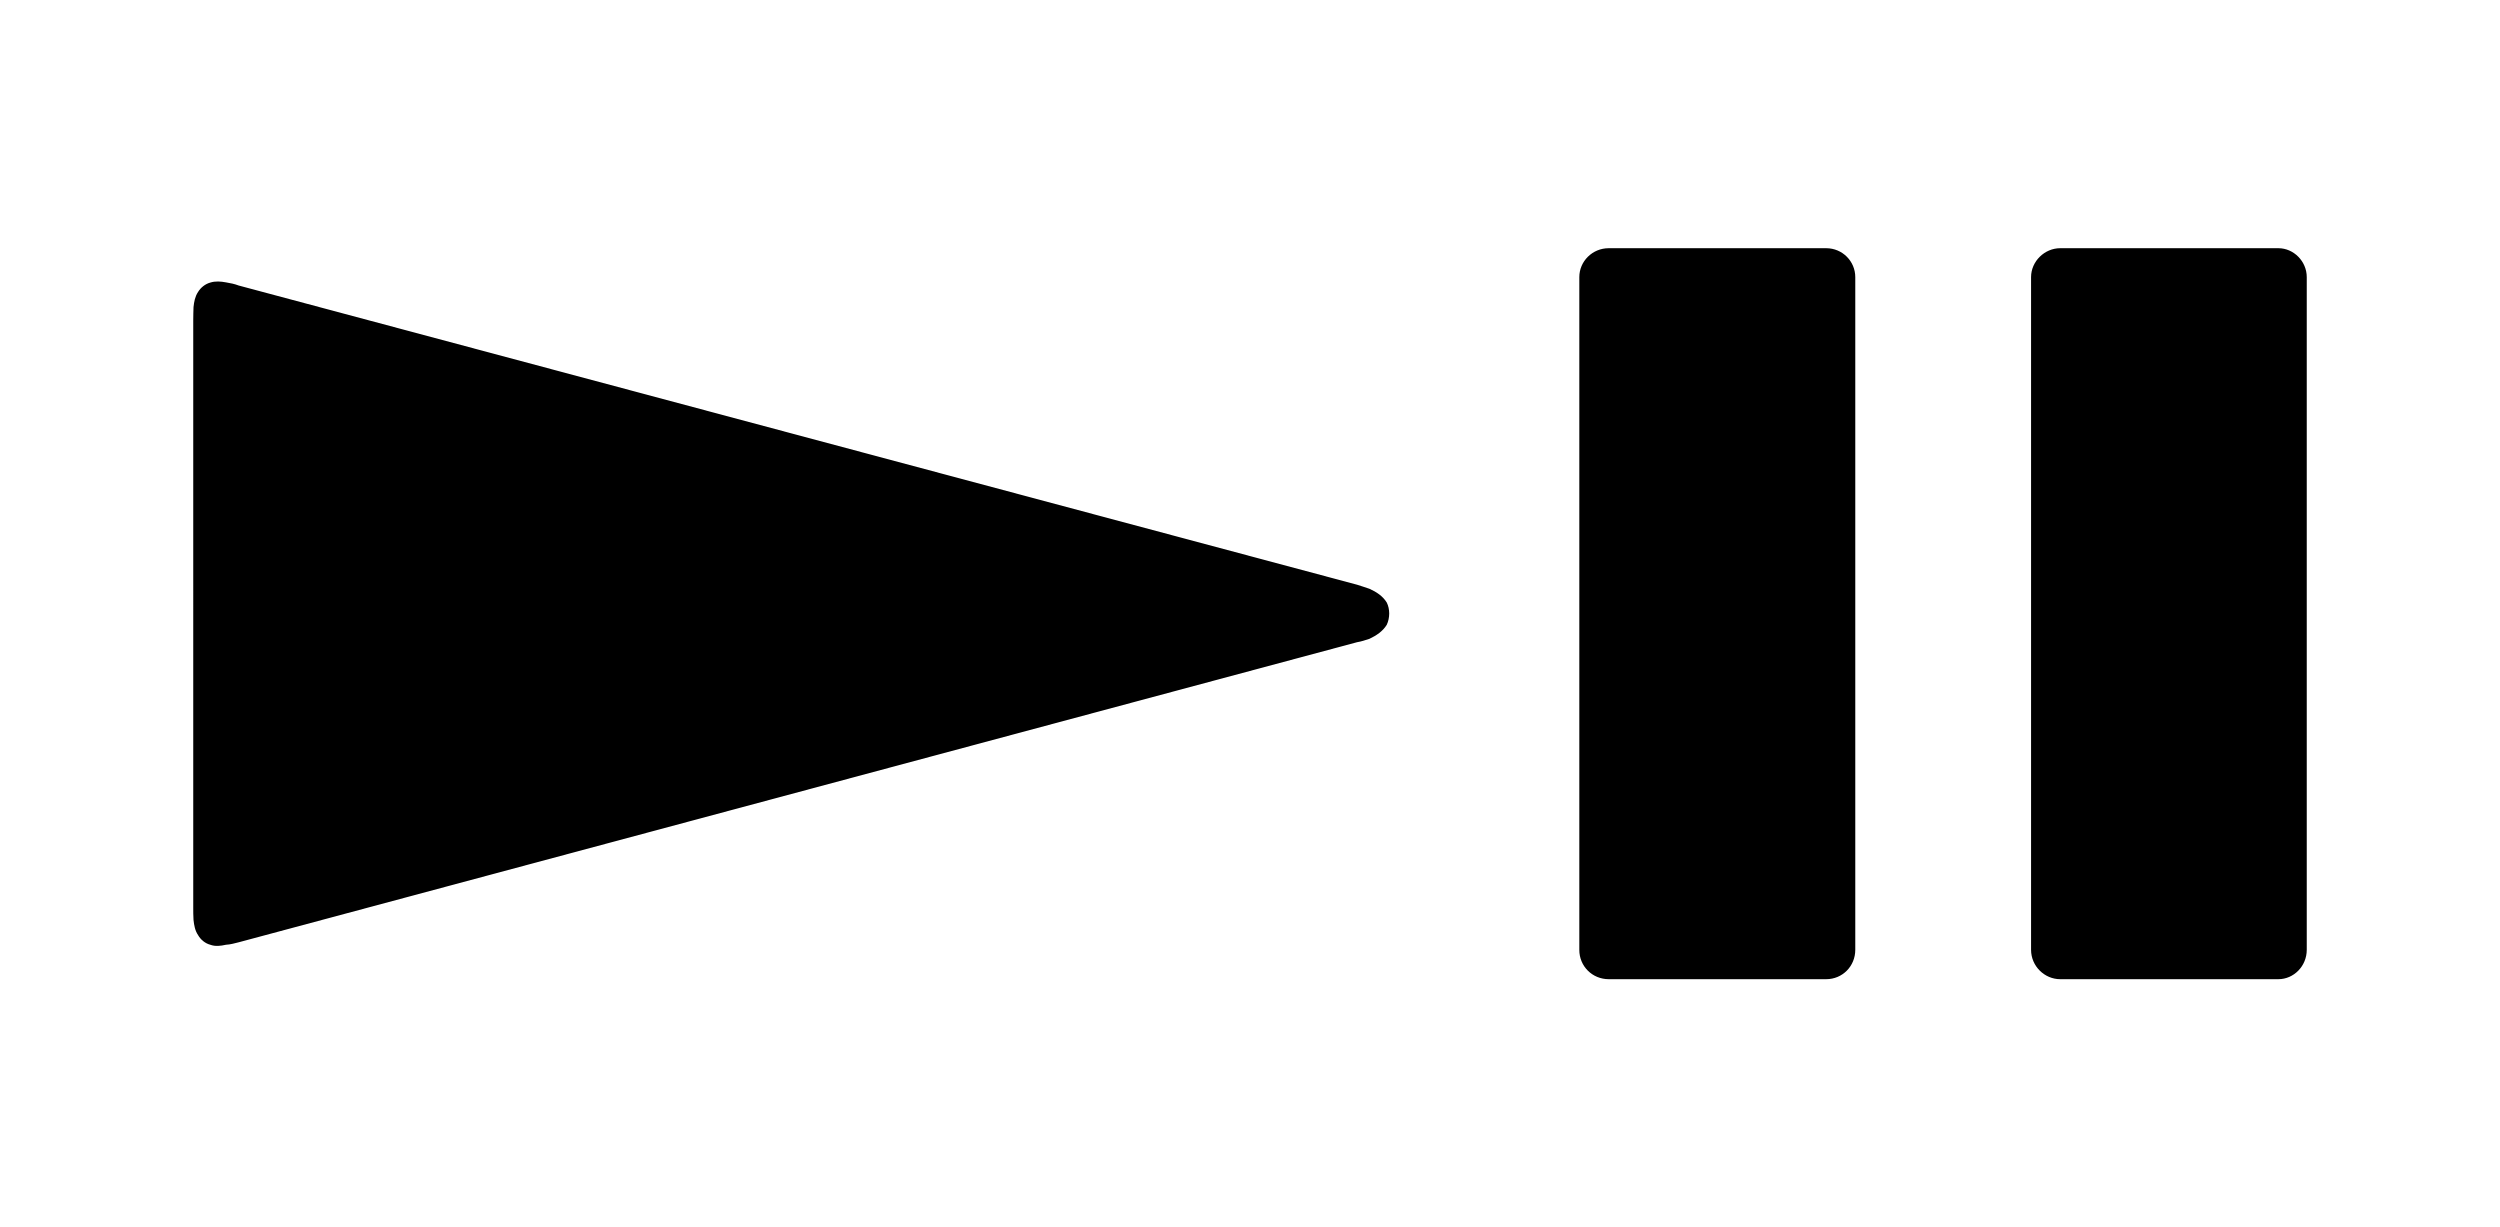 <?xml version="1.0" encoding="utf-8"?>
<!-- Generator: Adobe Illustrator 26.3.1, SVG Export Plug-In . SVG Version: 6.00 Build 0)  -->
<svg version="1.2" baseProfile="tiny" xmlns="http://www.w3.org/2000/svg" xmlns:xlink="http://www.w3.org/1999/xlink" x="0px"
	 y="0px" width="36.663px" height="18px" viewBox="0 0 36.663 18" overflow="visible" xml:space="preserve">
<g id="Layer_1">
</g>
<g id="icon">
	<g>
		<path d="M33.829,4.064v9.865c0,0.241-0.192,0.431-0.416,0.431h-3.2
			c-0.228,0-0.427-0.19-0.427-0.431V4.064c0-0.232,0.199-0.424,0.427-0.424h3.2
			C33.637,3.64,33.829,3.832,33.829,4.064 M23.592,14.36h3.189
			c0.239,0,0.427-0.19,0.427-0.431V4.064c0-0.232-0.188-0.424-0.427-0.424h-3.189
			c-0.239,0-0.431,0.192-0.431,0.424v9.865
			C23.16,14.17,23.352,14.36,23.592,14.36"/>
		<path d="M2.838,4.503c0.008-0.077,0.022-0.155,0.067-0.222
			C2.943,4.218,3.01,4.164,3.084,4.144c0.076-0.024,0.153-0.017,0.23-0.003
			c0.064,0.01,0.129,0.024,0.186,0.046l16.402,4.388
			c0.062,0.017,0.119,0.041,0.182,0.06c0.1,0.045,0.194,0.105,0.253,0.201
			c0.048,0.095,0.048,0.225,0,0.327c-0.058,0.095-0.153,0.158-0.253,0.205
			c-0.064,0.021-0.12,0.04-0.182,0.05L3.5,13.819
			c-0.057,0.014-0.122,0.033-0.186,0.036c-0.077,0.017-0.155,0.028-0.23,0
			c-0.074-0.019-0.141-0.074-0.179-0.141c-0.045-0.067-0.058-0.141-0.067-0.223
			c-0.004-0.062-0.004-0.122-0.004-0.186V4.694
			C2.835,4.63,2.835,4.566,2.838,4.503"/>
	</g>
</g>
</svg>

